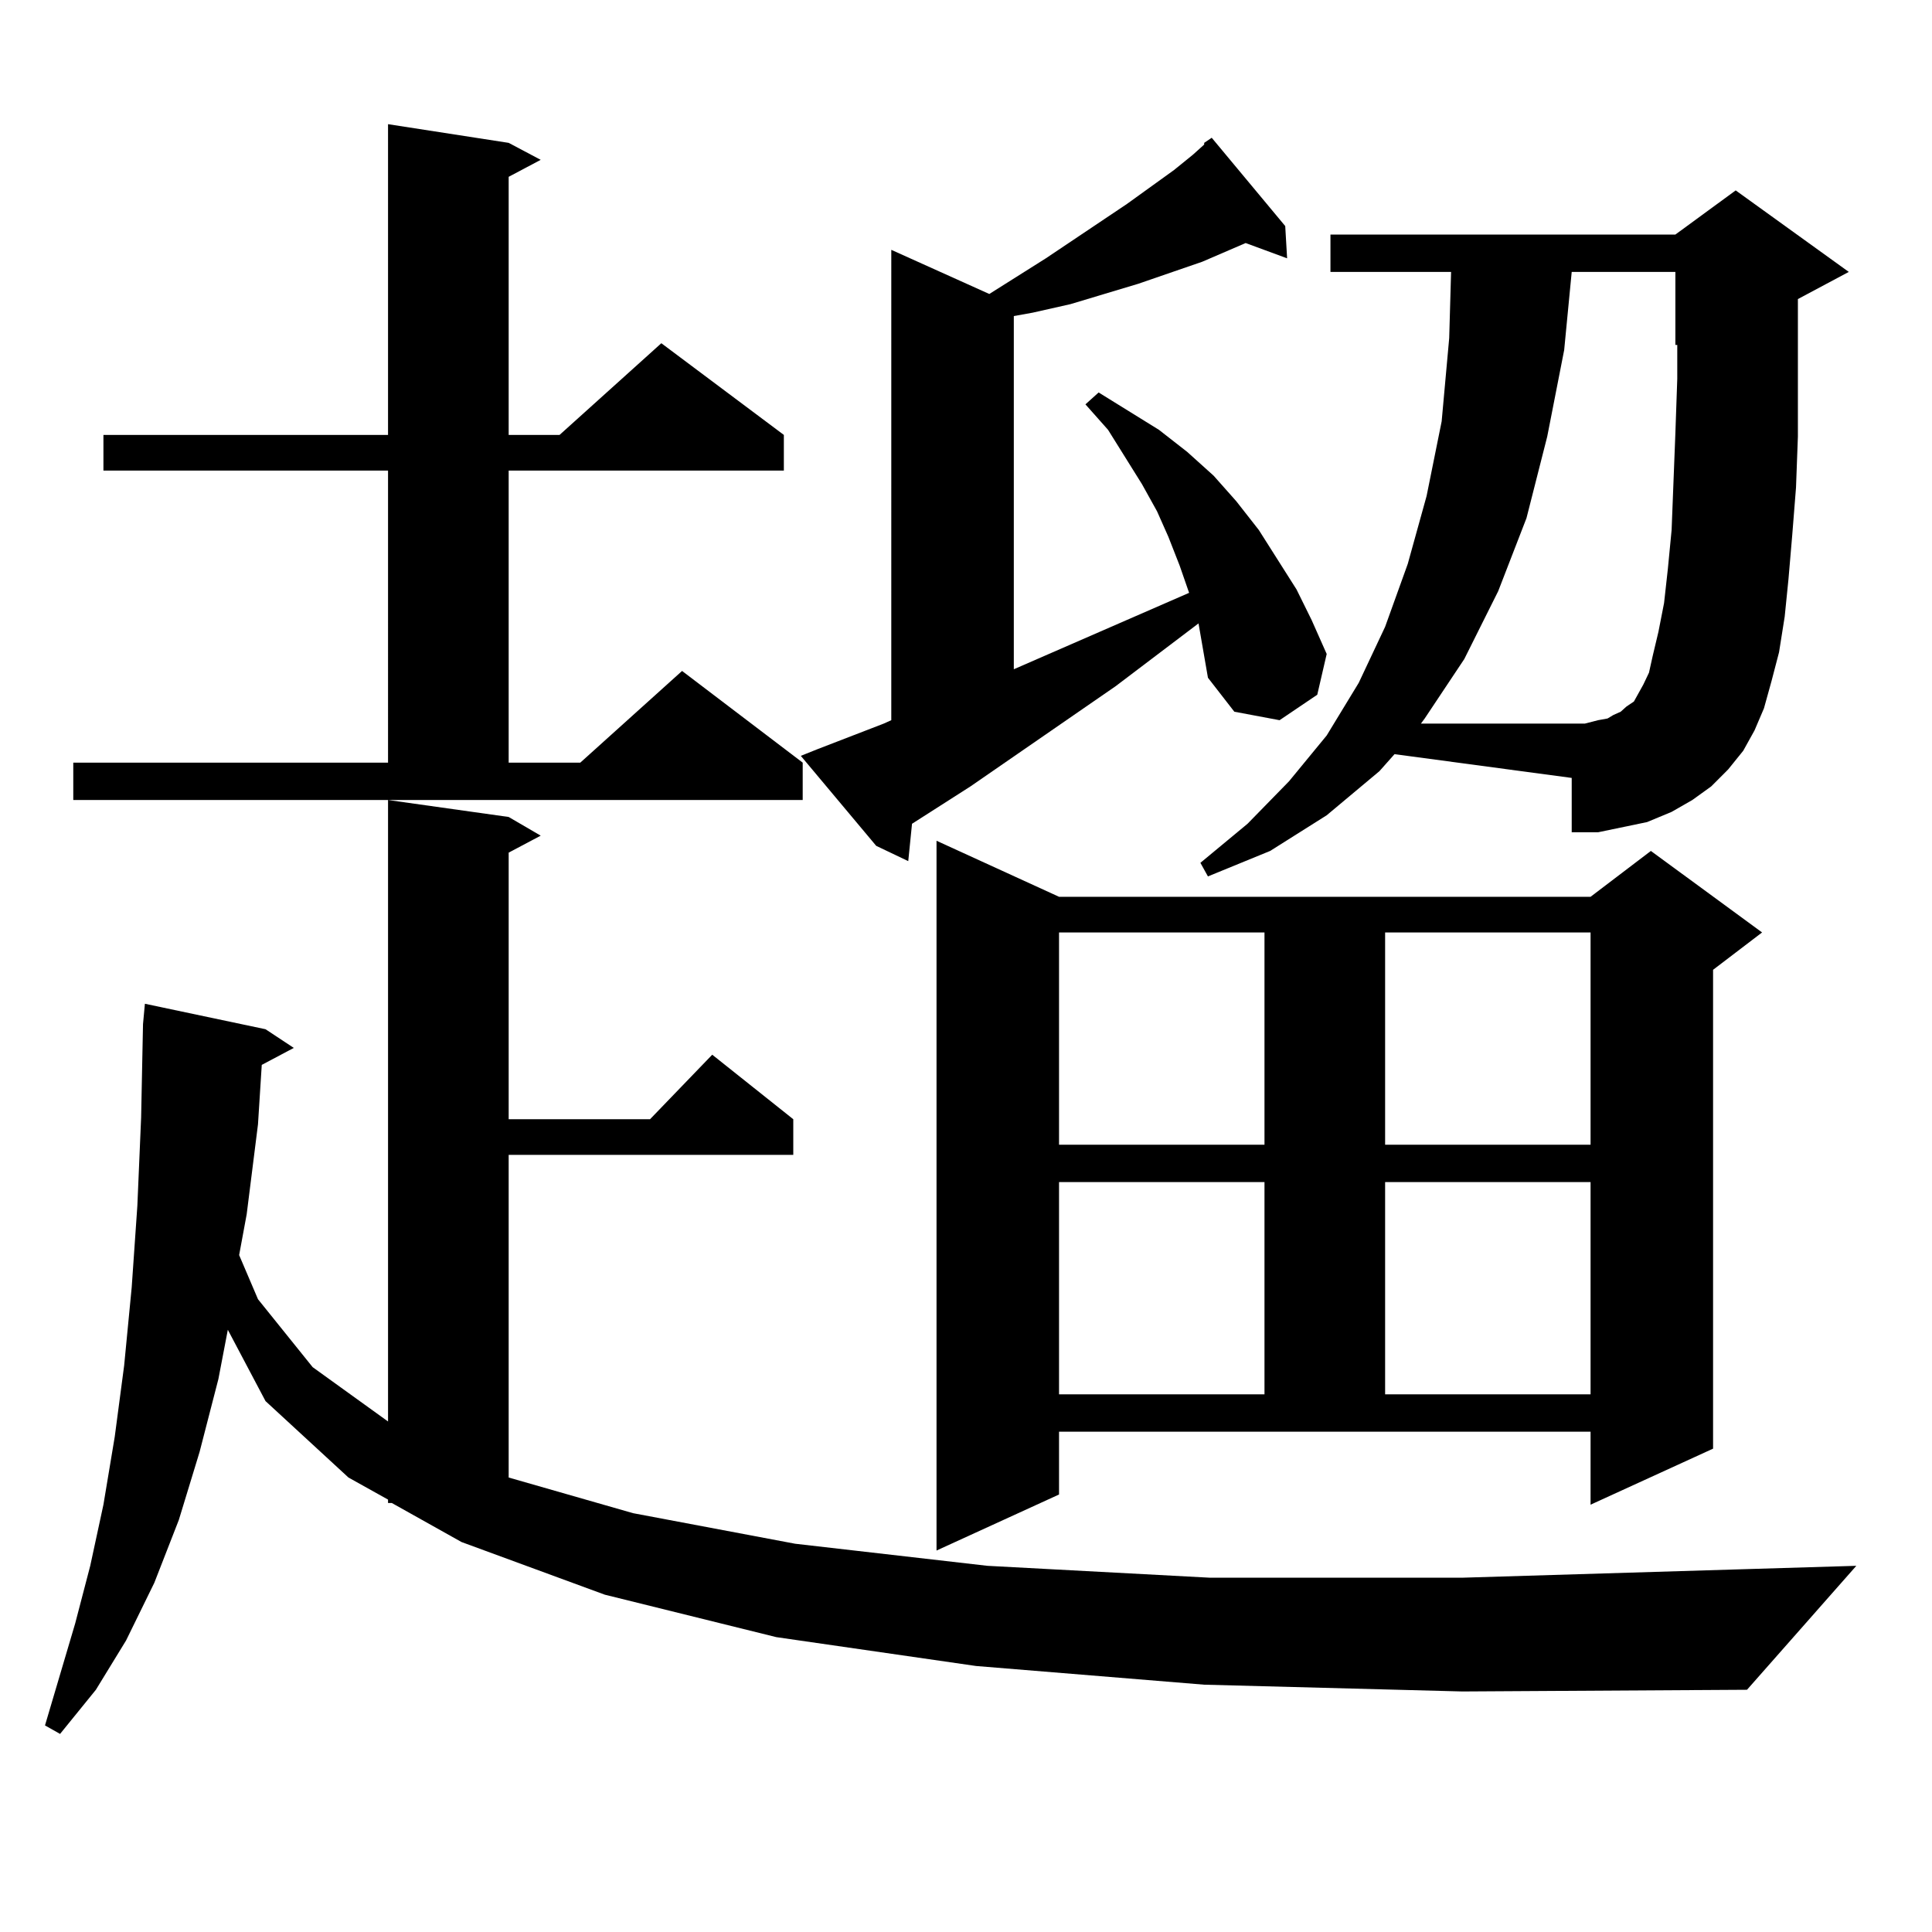 <?xml version="1.0" encoding="utf-8"?>
<!-- Generator: Adobe Illustrator 16.0.0, SVG Export Plug-In . SVG Version: 6.00 Build 0)  -->
<!DOCTYPE svg PUBLIC "-//W3C//DTD SVG 1.1//EN" "http://www.w3.org/Graphics/SVG/1.1/DTD/svg11.dtd">
<svg version="1.1" id="图层_1" xmlns="http://www.w3.org/2000/svg" xmlns:xlink="http://www.w3.org/1999/xlink" x="0px" y="0px"
	 width="1000px" height="1000px" viewBox="0 0 1000 1000" enable-background="new 0 0 1000 1000" xml:space="preserve">
<path d="M623.277,871.988l-118.046-9.668l-103.412-14.941l-88.778-21.973l-74.145-27.246L202.8,777.945h-1.951v-1.758
	l-20.487-11.426l-42.926-39.551l-19.512-36.914l-4.878,25.488l-9.756,37.793l-10.731,35.156l-12.683,32.52l-14.634,29.883
	l-15.609,25.488l-18.536,22.852l-7.805-4.395l15.609-52.734l7.805-29.883l6.829-31.641l5.854-35.156l4.878-36.914l3.902-40.43
	l2.927-42.188l1.951-45.703l0.976-48.34l0.976-10.547l62.438,13.184l14.634,9.668l-16.585,8.789l-1.951,30.762l-5.854,46.582
	l-3.902,21.094l9.756,22.852l28.292,35.156l39.023,28.125v-321.68l62.438,8.789l16.585,9.668l-16.585,8.789v137.988h73.169
	l32.194-33.398l41.95,33.398v18.457H263.286v166.992l64.389,18.457l83.9,15.82l99.51,11.426l115.119,6.152h130.729l145.362-4.395
	l58.535-1.758l-56.584,64.16l-147.313,0.879L623.277,871.988z M37.926,394.742h162.923V243.57H53.535v-18.457h147.313V64.273
	l62.438,9.668l16.585,8.789l-16.585,8.789v133.594h26.341l52.682-47.461l63.413,47.461v18.457H263.286v151.172h37.072l52.682-47.461
	l62.438,47.461v19.336H37.926V394.742z M620.351,322.672l-42.926,32.52l-75.12,51.855l-30.243,19.336l-1.951,19.336l-16.585-7.91
	l-39.023-46.582l8.78-3.516l34.146-13.184l3.902-1.758V129.313l50.73,22.852l29.268-18.457l41.95-28.125l24.39-17.578l9.756-7.91
	l5.854-5.273v-0.879l3.902-2.637l38.048,45.703l0.976,16.699l-21.463-7.91l-22.438,9.668l-33.17,11.426l-35.121,10.547
	l-19.512,4.395l-9.756,1.758v182.813l90.729-39.551l-4.878-14.063l-5.854-14.941l-5.854-13.184l-7.805-14.063l-17.561-28.125
	l-11.707-13.184l6.829-6.152l31.219,19.336l14.634,11.426l13.658,12.305l11.707,13.184l11.707,14.941l19.512,30.762l7.805,15.82
	l7.805,17.578l-4.878,21.094l-19.512,13.184l-23.414-4.395l-13.658-17.578L620.351,322.672z M548.157,773.551l-63.413,29.004
	V435.172l63.413,29.004h275.115l31.219-23.73l57.56,42.188l-25.365,19.336V749.82l-63.413,29.004v-37.793H548.157V773.551z
	 M548.157,482.633v109.863h106.339V482.633H548.157z M548.157,611.832v109.863h106.339V611.832H548.157z M714.007,399.137
	l-27.316,22.852l-29.268,18.457l-32.194,13.184l-3.902-7.031l24.39-20.215l21.463-21.973l19.512-23.73l16.585-27.246l13.658-29.004
	l11.707-32.52l9.756-35.156l7.805-38.672l3.902-43.066l0.976-34.277h-62.438v-19.336h178.532l31.219-22.852l58.535,42.188
	l-26.341,14.063v9.668v31.641v29.883l-0.976,26.367l-1.951,24.609l-1.951,22.852l-1.951,19.336l-2.927,18.457l-3.902,14.941
	l-3.902,14.063l-4.878,11.426l-5.854,10.547l-7.805,9.668l-8.78,8.789l-9.756,7.031l-10.731,6.152l-12.683,5.273l-12.683,2.637
	l-12.683,2.637h-13.658v-28.125l-91.705-12.305L714.007,399.137z M716.934,482.633v109.863h106.339V482.633H716.934z
	 M716.934,611.832v109.863h106.339V611.832H716.934z M827.175,372.77l4.878-0.879l2.927-1.758l3.902-1.758l2.927-2.637l3.902-2.637
	l1.951-3.516l2.927-5.273l2.927-6.152l1.951-8.789l2.927-12.305l2.927-14.941l1.951-17.578l1.951-20.215l1.951-50.098l0.976-28.125
	v-17.578h-0.976v-37.793h-53.657l-3.902,40.43l-8.78,44.824l-10.731,42.188l-14.634,37.793l-17.561,35.156l-20.487,30.762
	l-1.951,2.637h84.876L827.175,372.77z"/>
</svg>
